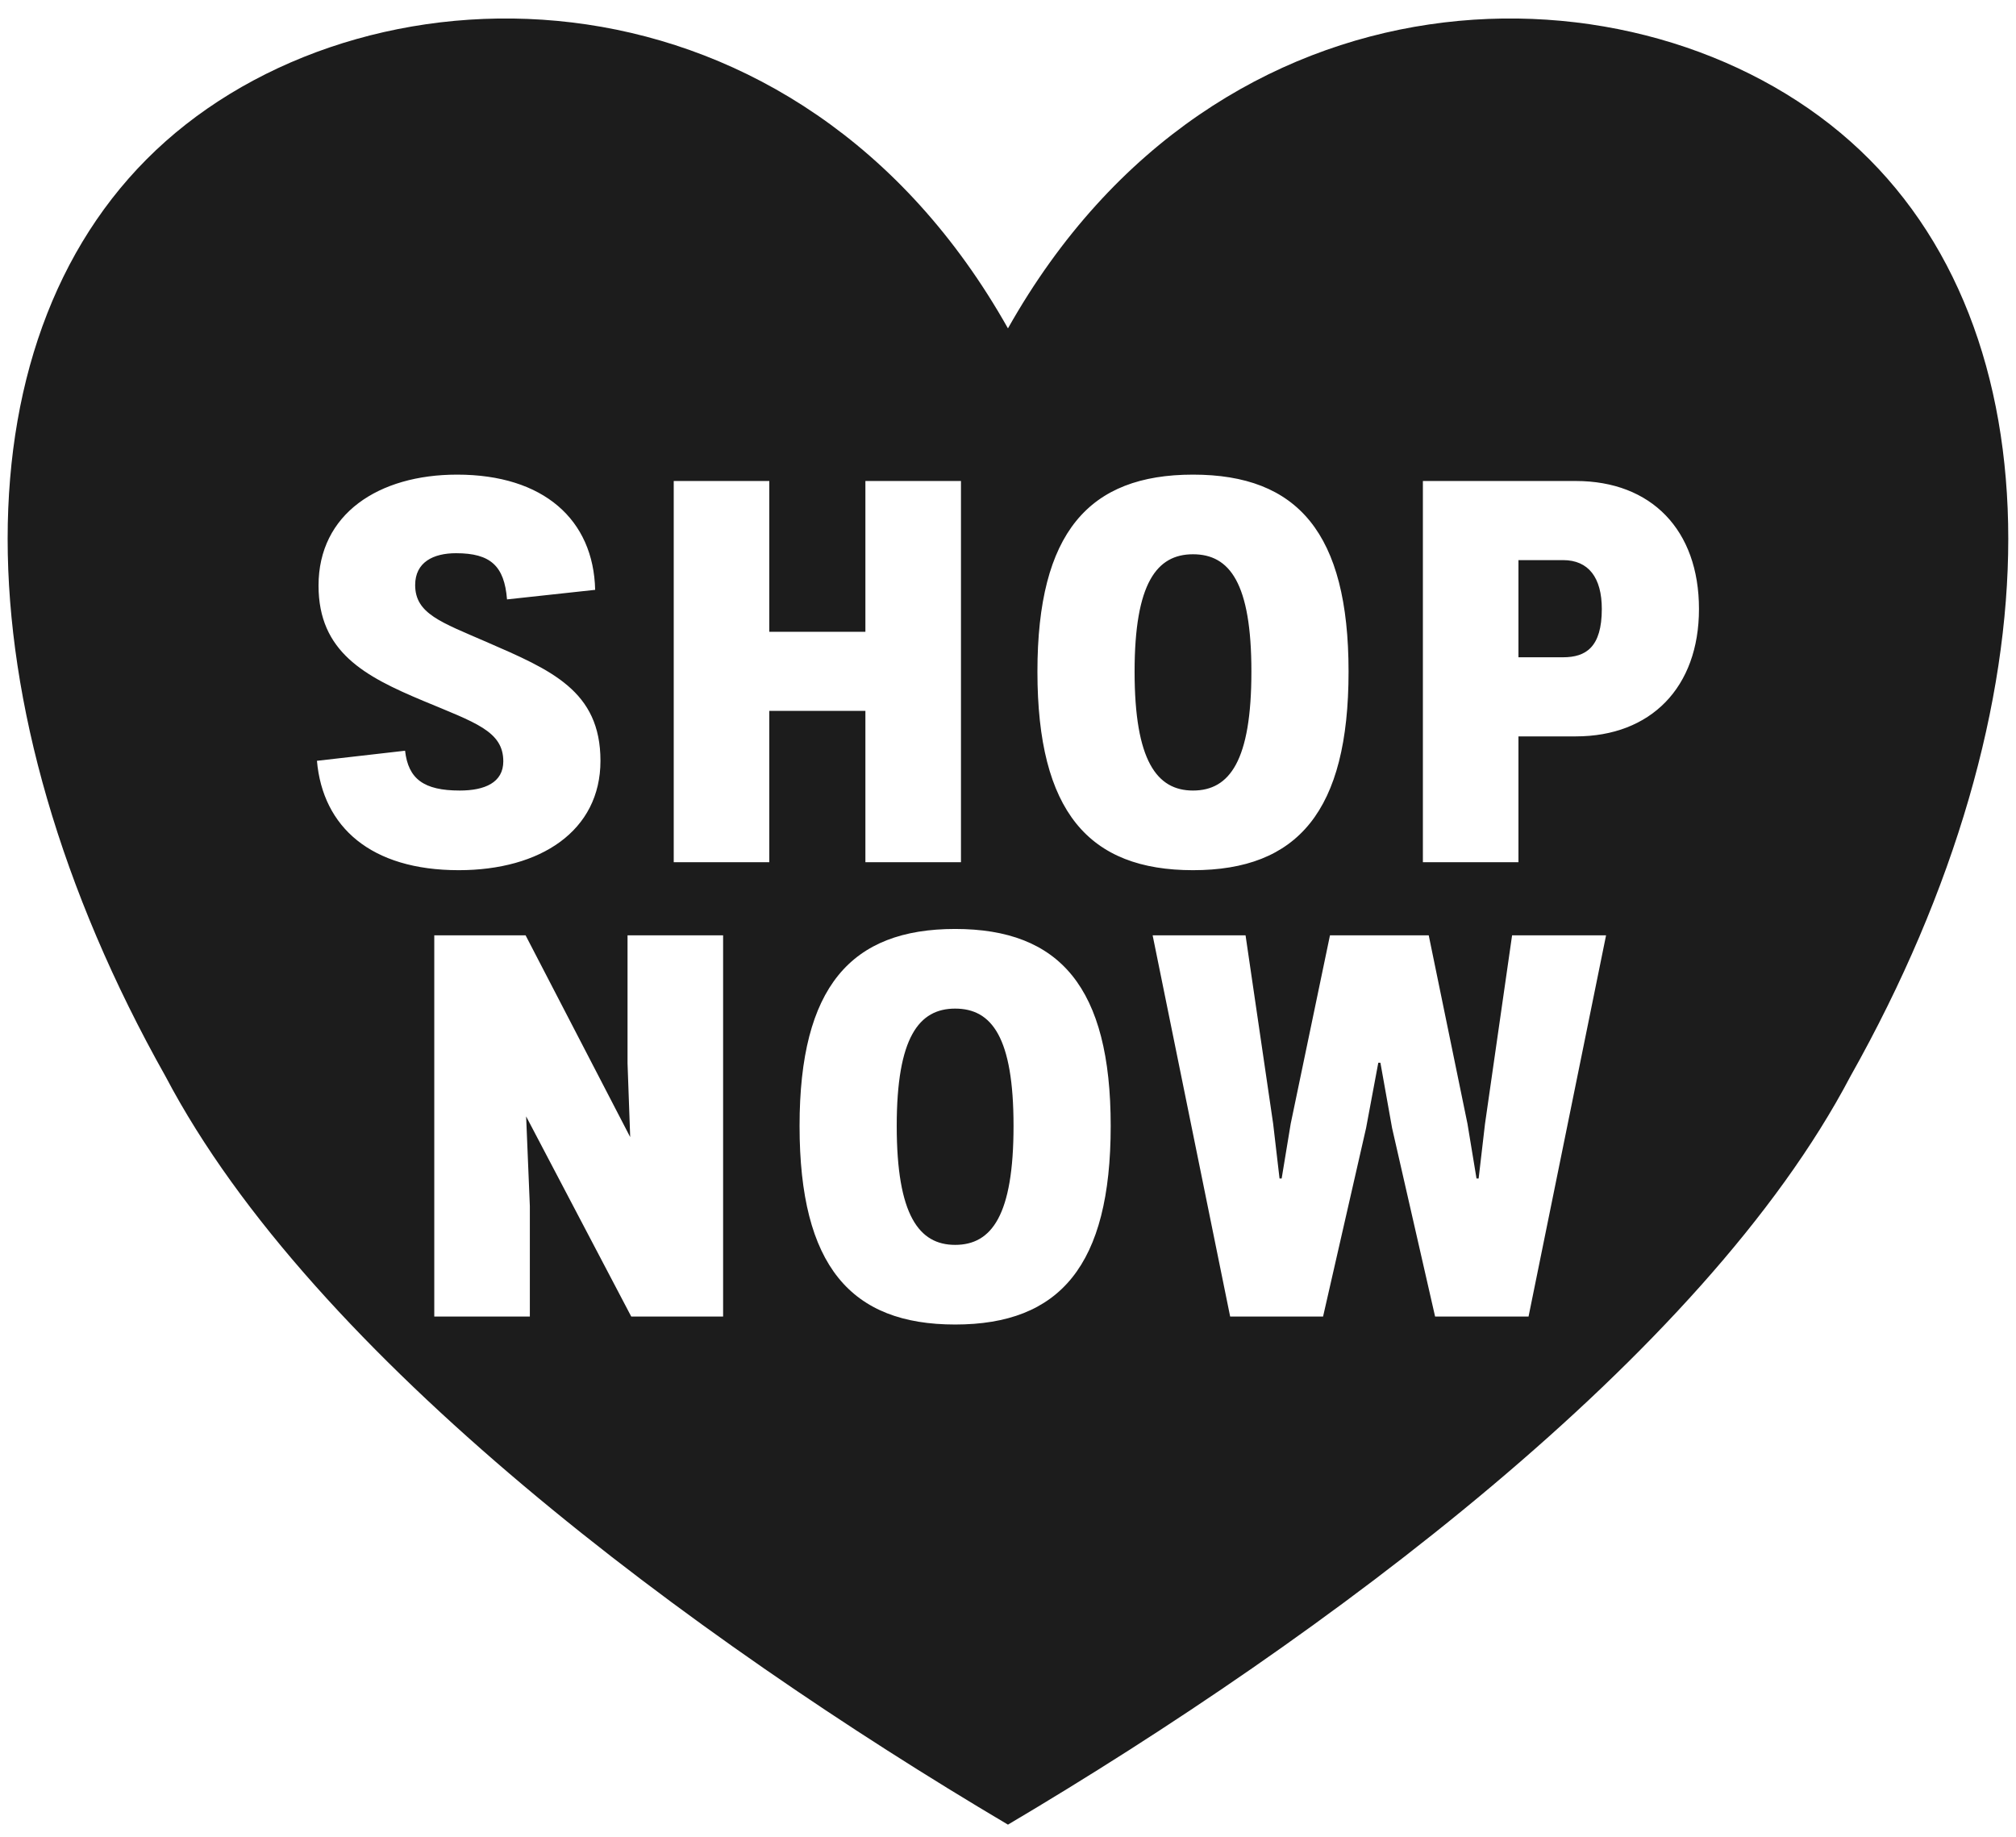 <?xml version="1.0" encoding="UTF-8" standalone="no"?><!DOCTYPE svg PUBLIC "-//W3C//DTD SVG 1.1//EN" "http://www.w3.org/Graphics/SVG/1.1/DTD/svg11.dtd"><svg width="100%" height="100%" viewBox="0 0 54117 49309" version="1.1" xmlns="http://www.w3.org/2000/svg" xmlns:xlink="http://www.w3.org/1999/xlink" xml:space="preserve" xmlns:serif="http://www.serif.com/" style="fill-rule:evenodd;clip-rule:evenodd;stroke-linejoin:round;stroke-miterlimit:2;"><path d="M27057.3,8814.75c5653.08,-10041.2 16959.2,-10041.2 22612.3,-5020.58c5653.29,5020.58 5653.29,15061.8 0,25103c-3957.19,7530.88 -14132.7,15061.8 -22612.3,20082.4c-8479.62,-5020.58 -18655.1,-12551.5 -22612.3,-20082.4c-5653.08,-10041.2 -5653.08,-20082.4 -0,-25103c5653.08,-5020.58 16959.2,-5020.58 22612.3,5020.58Zm4967.07,14544c2807.72,-0 4175.96,-1582.02 4175.96,-5330.4c0,-3719.88 -1368.23,-5287.65 -4175.96,-5287.65c-2793.47,-0 -4175.96,1553.51 -4175.96,5287.65c-0,3762.64 1382.48,5330.4 4175.96,5330.4Zm-1567.77,-5330.4c-0,-2380.15 598.601,-3149.78 1567.77,-3149.78c983.417,-0 1567.77,769.63 1567.77,3149.78c-0,2394.41 -584.349,3192.54 -1567.77,3192.54c-969.164,-0 -1567.77,-798.135 -1567.77,-3192.54Zm-18143.3,5330.4c2194.87,-0 3805.39,-1054.68 3805.39,-2936c0,-1881.32 -1325.47,-2437.16 -3064.27,-3192.54c-1211.45,-527.34 -1909.82,-755.378 -1909.82,-1525.01c0,-612.854 484.583,-855.145 1097.44,-855.145c926.407,-0 1296.97,342.058 1368.23,1239.96l2365.9,-256.544c-42.757,-1881.32 -1382.48,-3092.77 -3705.63,-3092.77c-2109.36,-0 -3719.88,1054.68 -3719.88,2978.75c-0,1781.55 1239.96,2437.16 2807.72,3092.77c1396.74,584.349 2152.11,812.388 2152.11,1624.78c-0,570.097 -498.835,783.883 -1168.7,783.883c-969.164,-0 -1382.48,-313.553 -1468,-1068.93l-2365.9,270.796c156.777,1781.55 1453.75,2936 3805.39,2936Zm5772.19,-213.786l2565.43,-0l0,-4061.94l2579.69,0l-0,4061.94l2565.43,-0l0,-10233.2l-2565.43,-0l-0,4047.68l-2579.69,-0l0,-4047.68l-2565.43,-0l0,10233.2Zm20110.1,-0l2565.43,-0l0,-3377.82l1539.26,-0c2009.59,-0 3306.56,-1311.22 3306.56,-3420.58c0,-2123.61 -1282.72,-3434.83 -3306.56,-3434.83l-4104.69,-0l0,10233.2Zm2565.43,-5501.43l0,-2608.19l1197.2,0c684.116,0 1040.43,470.33 1040.43,1311.22c-0,1026.17 -427.572,1296.97 -1040.43,1296.97l-1197.2,-0Zm-29103.4,17697.3l2565.43,-0l0,-2964.5l-99.767,-2408.66l2821.98,5373.16l2465.67,-0l0,-10233.2l-2565.43,-0l0,3434.83l71.262,1981.09l-2807.72,-5415.92l-2451.41,-0l0,10233.2Zm13981.6,213.786c2807.72,-0 4175.96,-1582.02 4175.96,-5330.4c-0,-3719.88 -1368.23,-5287.65 -4175.96,-5287.65c-2793.47,-0 -4175.96,1553.51 -4175.96,5287.65c0,3762.64 1382.48,5330.4 4175.96,5330.4Zm-1567.77,-5330.4c-0,-2380.15 598.601,-3149.78 1567.77,-3149.78c983.416,-0 1567.77,769.63 1567.77,3149.78c0,2394.41 -584.349,3192.54 -1567.77,3192.54c-969.164,0 -1567.77,-798.135 -1567.77,-3192.54Zm8950.45,5116.62l2494.17,-0l1154.44,-5059.61l327.806,-1753.05l57.009,-0l313.553,1753.05l1154.45,5059.61l2508.42,-0l2080.85,-10233.2l-2522.68,-0l-726.873,5059.61l-171.029,1468l-57.01,-0l-242.291,-1468l-1040.43,-5059.61l-2650.95,-0l-1054.68,5059.61l-242.291,1468l-57.01,-0l-171.029,-1468l-741.125,-5059.61l-2494.17,-0l2080.85,10233.2Z" style="fill:#1c1c1c;"/></svg>